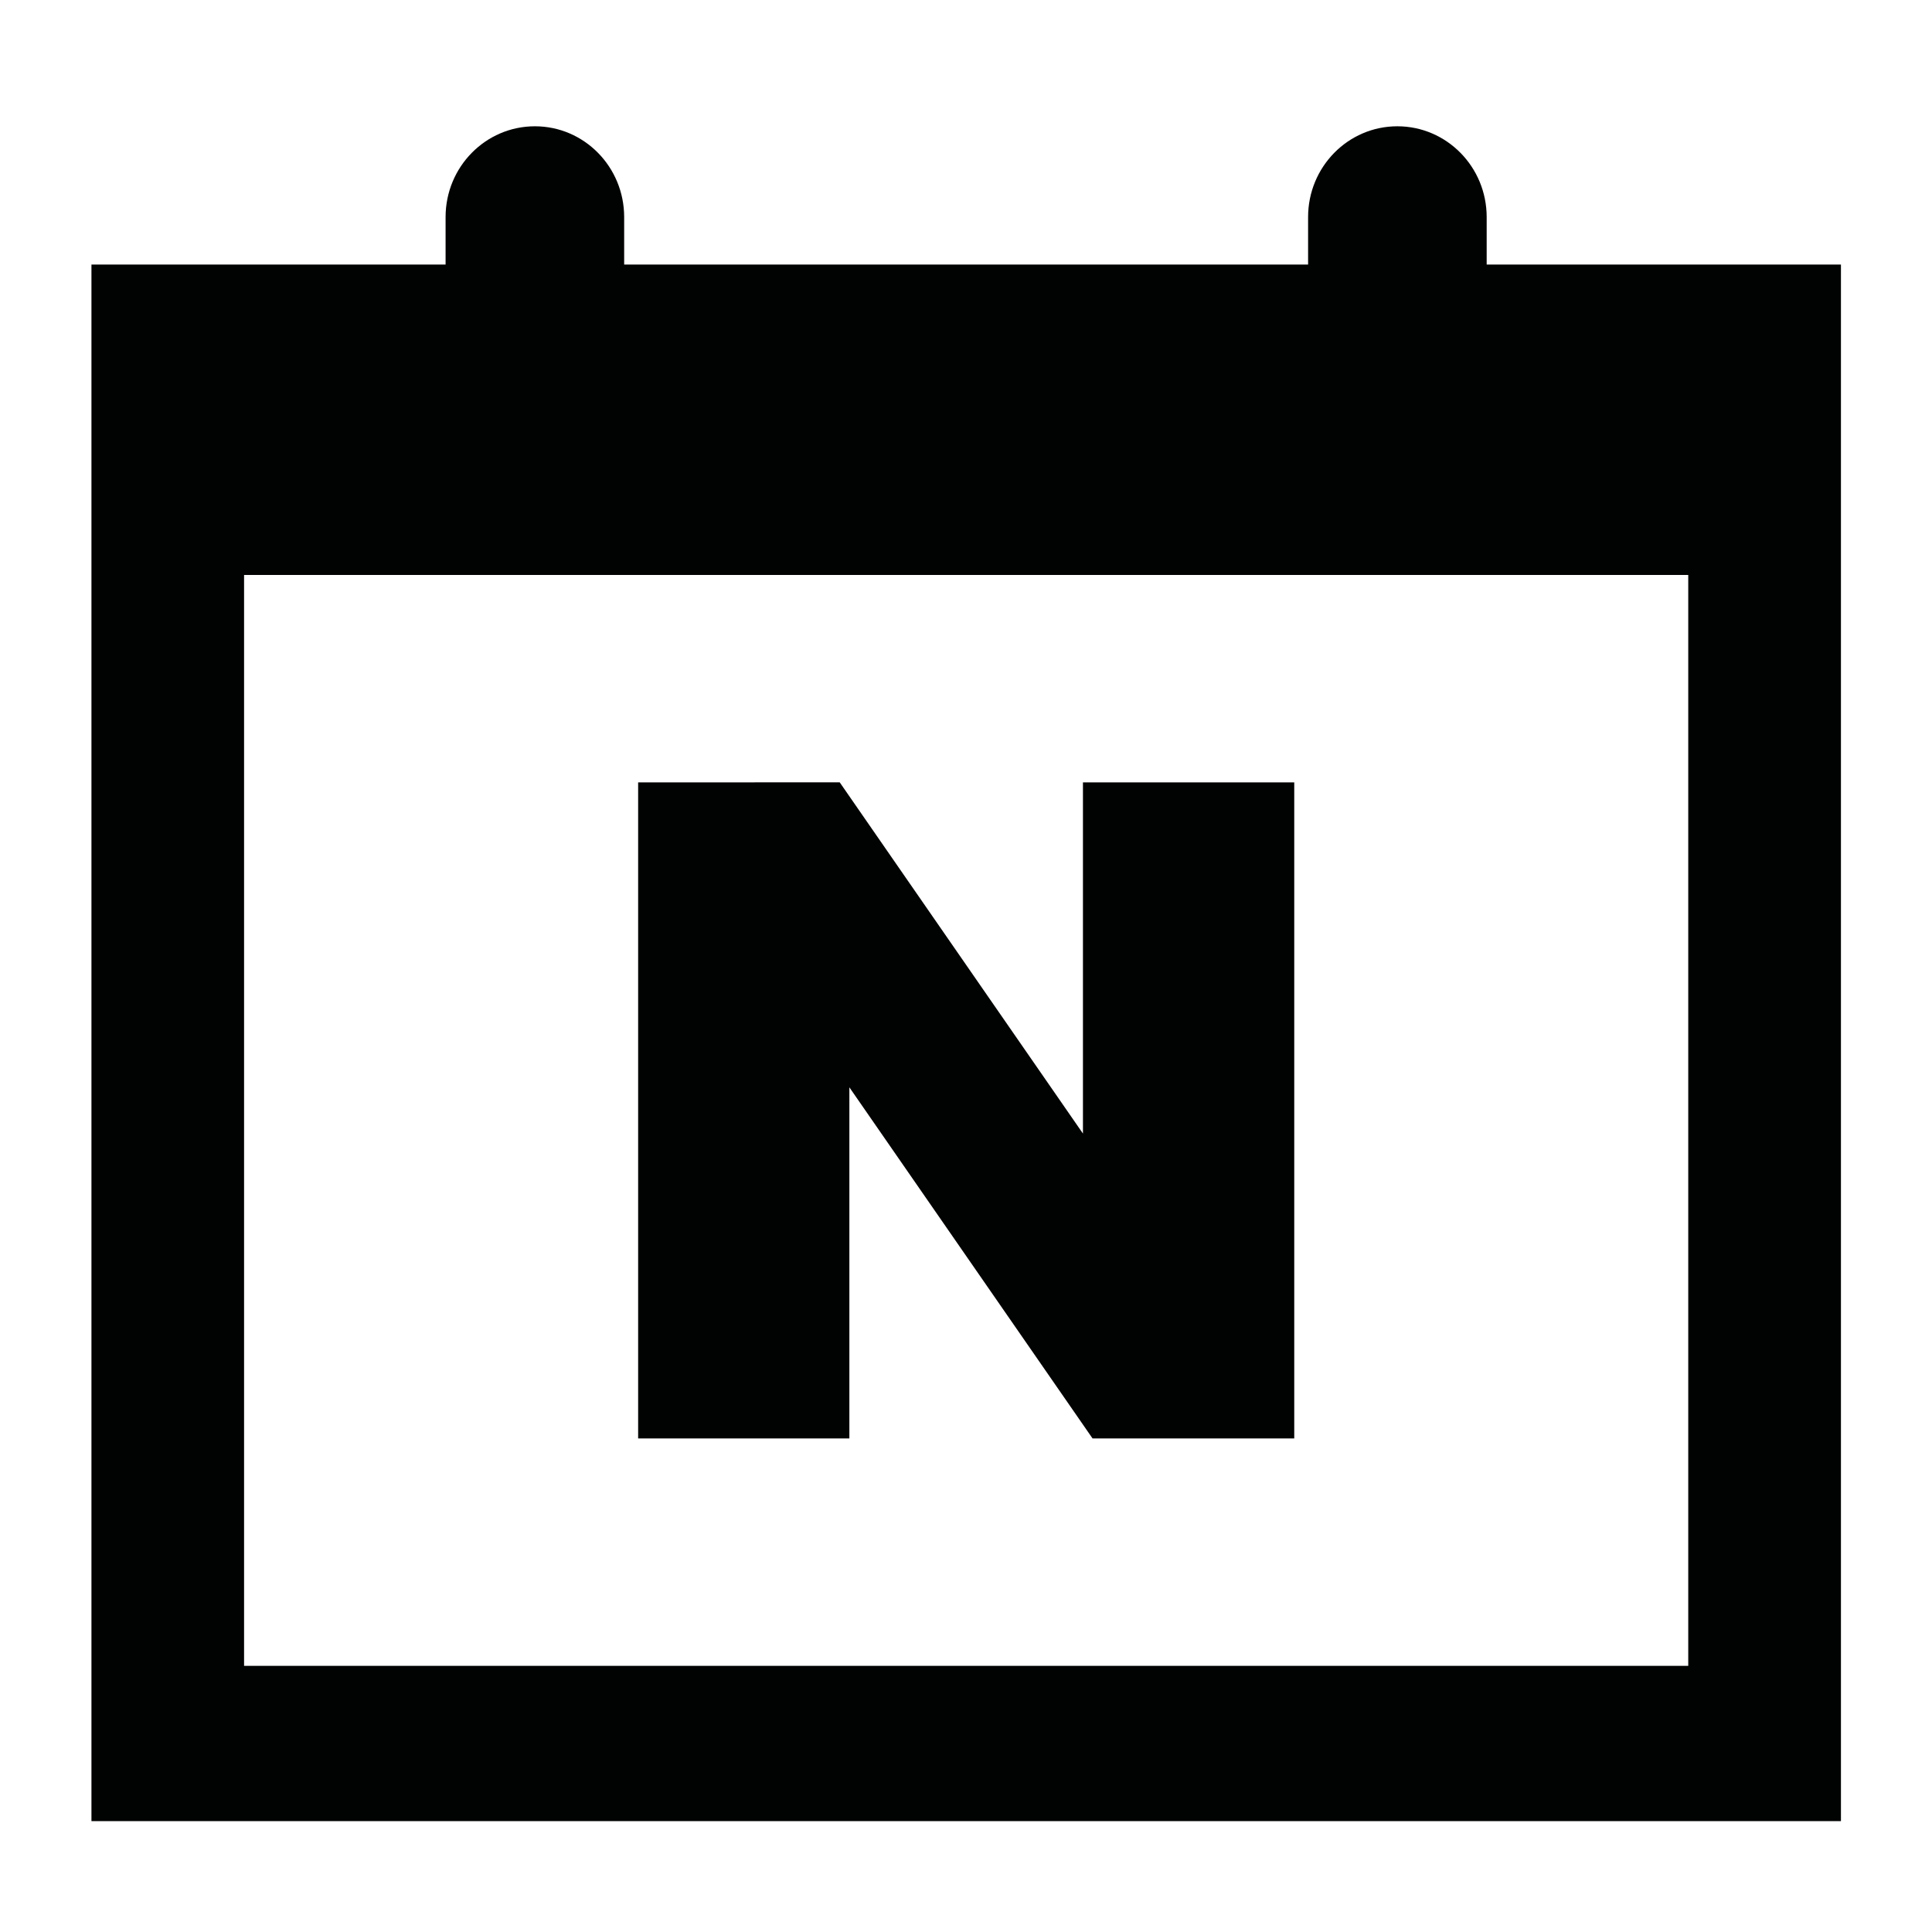<?xml version="1.0" encoding="UTF-8" standalone="no"?><!DOCTYPE svg PUBLIC "-//W3C//DTD SVG 1.1//EN" "http://www.w3.org/Graphics/SVG/1.1/DTD/svg11.dtd"><svg width="100%" height="100%" viewBox="0 0 30 30" version="1.1" xmlns="http://www.w3.org/2000/svg" xmlns:xlink="http://www.w3.org/1999/xlink" xml:space="preserve" xmlns:serif="http://www.serif.com/" style="fill-rule:evenodd;clip-rule:evenodd;stroke-linejoin:round;stroke-miterlimit:2;"><path d="M23.085,4.108l-0,-0.737c-0,-0.779 -0.621,-1.41 -1.387,-1.41c-0.766,-0 -1.386,0.631 -1.386,1.41l-0,0.737l-10.62,0l0,-0.737c0,-0.779 -0.62,-1.41 -1.386,-1.41c-0.766,-0 -1.387,0.631 -1.387,1.41l0,0.737l-5.499,0l-0,24.17l27.166,0l0,-24.17l-5.501,0Zm3.131,21.759l-22.426,0l0,-16.939l22.425,0l0,16.939l0.001,0Z" style="fill:#010202;fill-rule:nonzero;"/><path d="M13.189,16.884l3.776,5.452l3.132,-0l-0,-10.187l-3.281,-0l0,5.453l-3.777,-5.454l-3.13,0.001l0,10.187l3.28,-0l-0,-5.452Z" style="fill:#010202;fill-rule:nonzero;"/></svg>